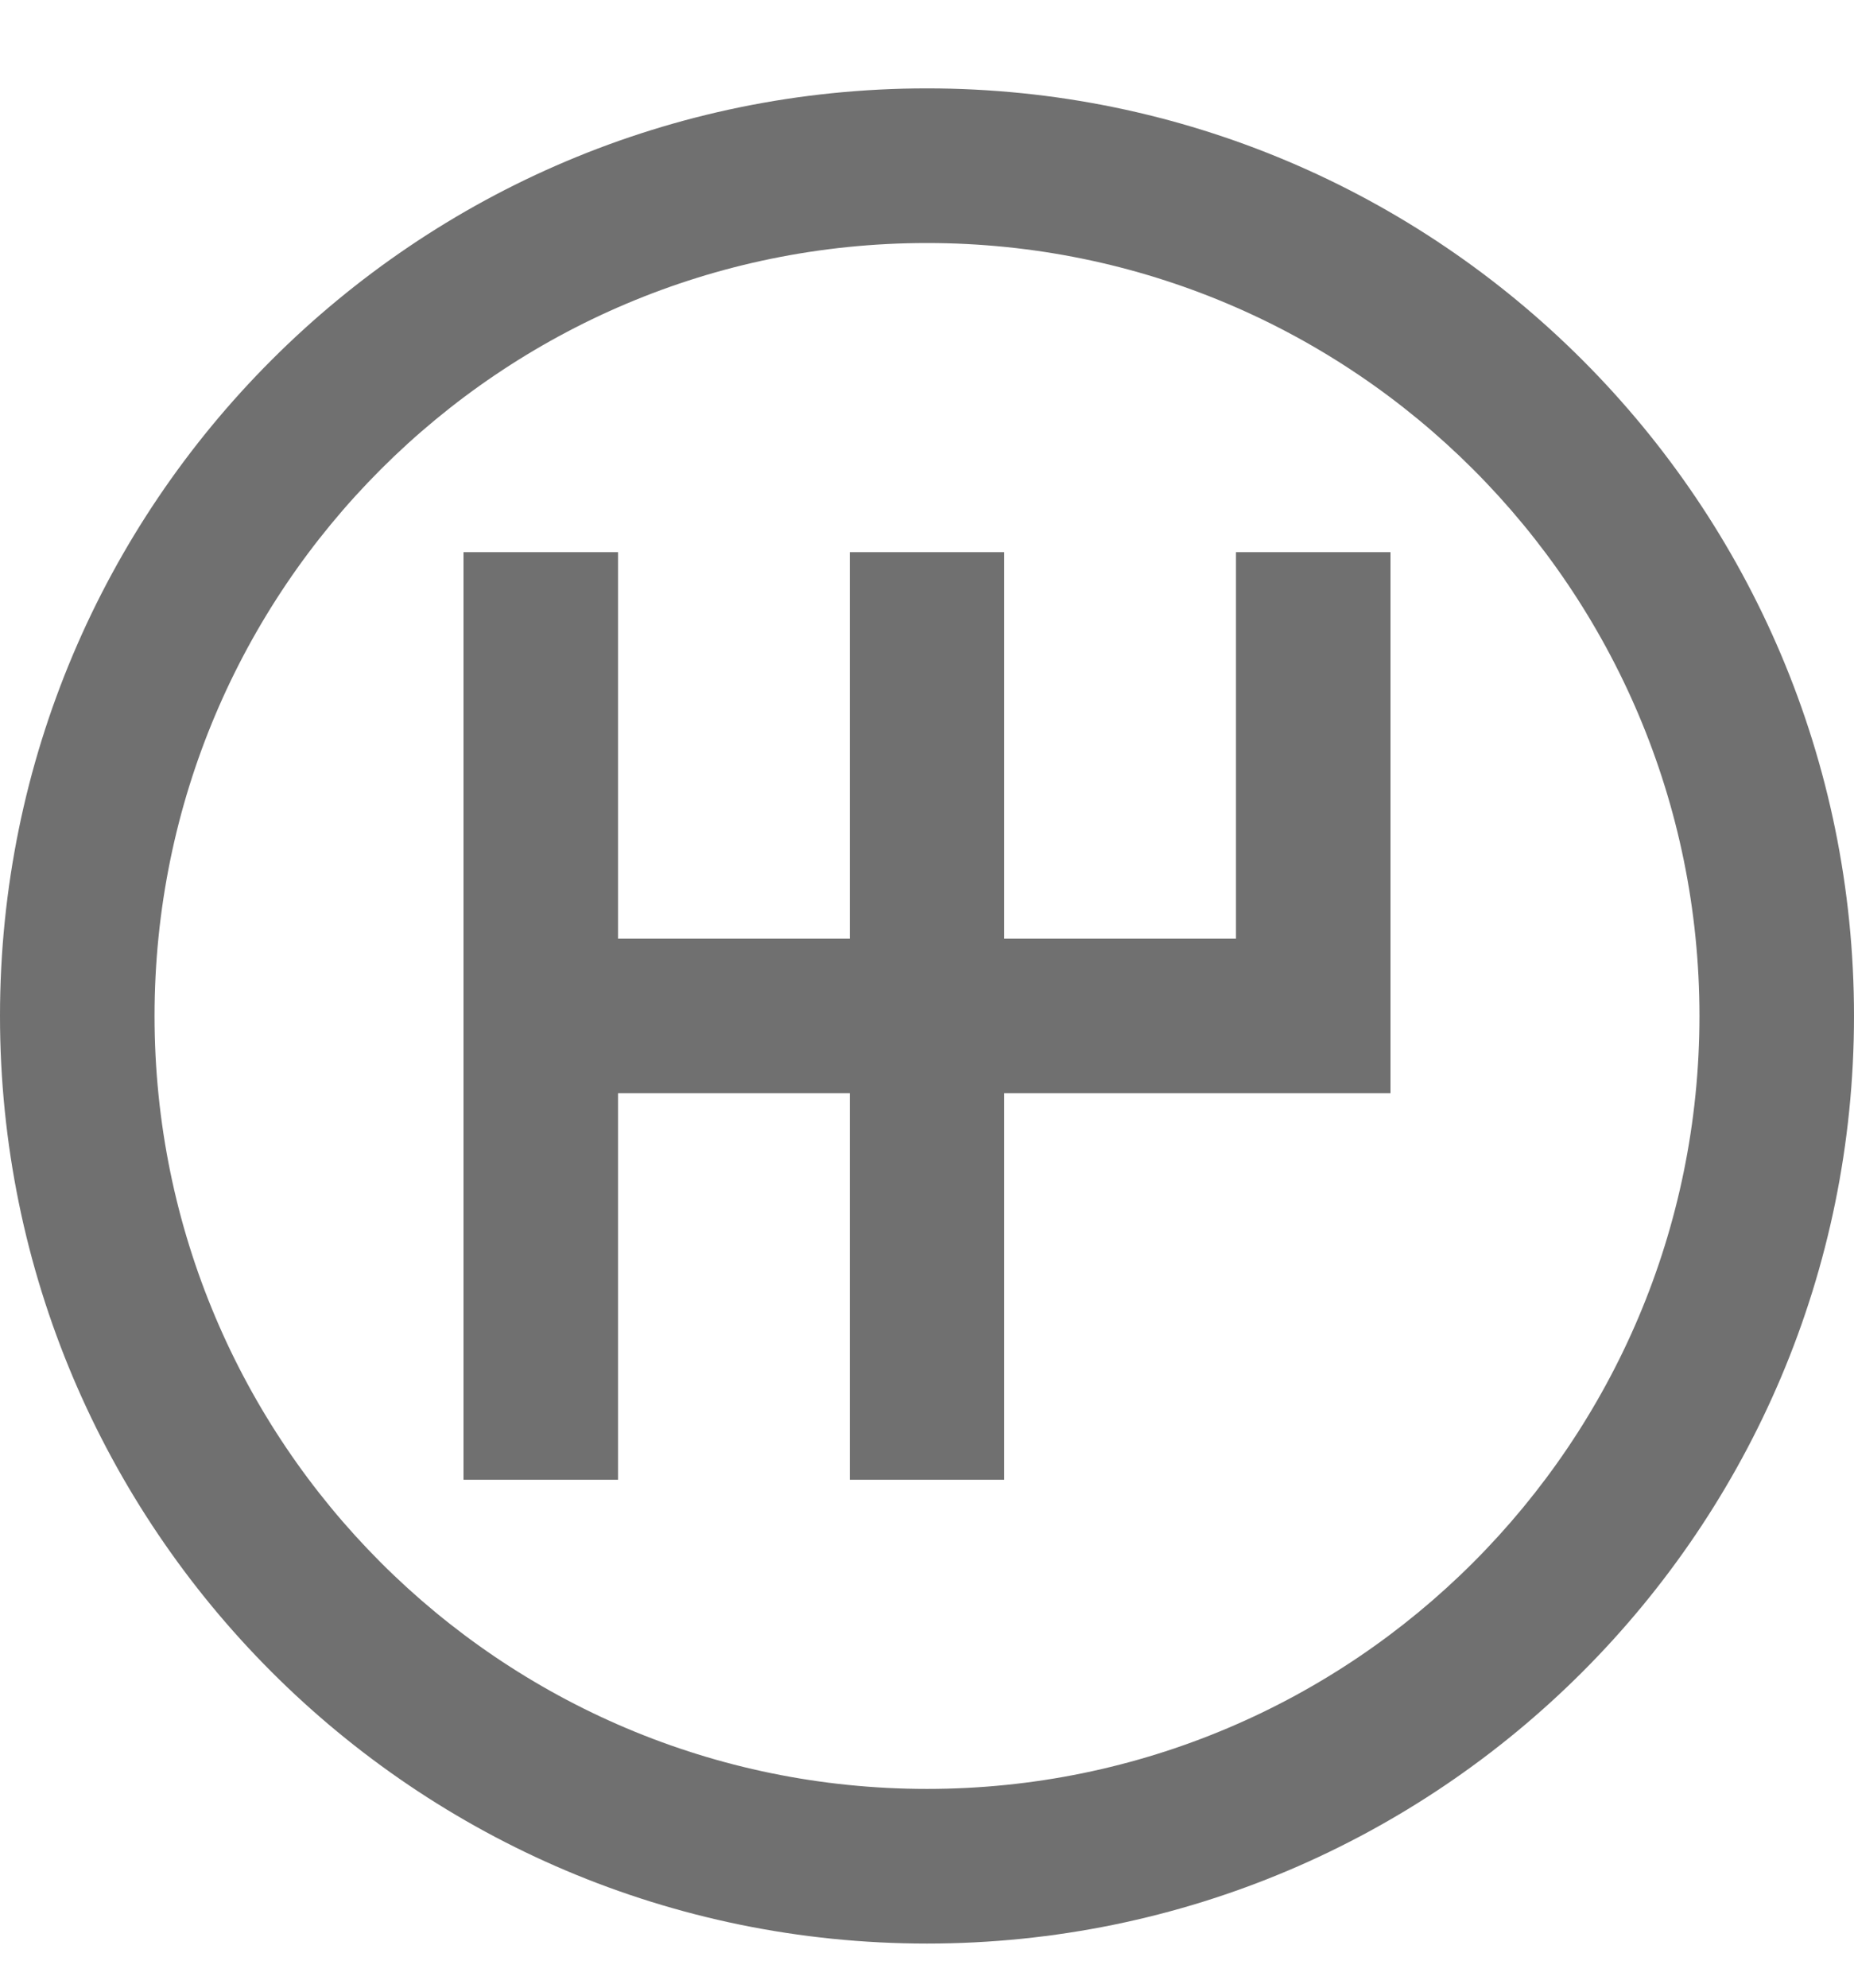<svg width="14" height="15" viewBox="0 0 14 15" fill="none" xmlns="http://www.w3.org/2000/svg">
<path d="M7 0.667C3.134 0.667 0 3.801 0 7.667C0 11.533 3.134 14.667 7 14.667C10.866 14.667 14 11.533 14 7.667C14 3.801 10.866 0.667 7 0.667ZM7 13.5C3.778 13.5 1.167 10.888 1.167 7.667C1.167 4.445 3.778 1.834 7 1.834C10.221 1.834 12.833 4.445 12.833 7.667C12.833 10.888 10.221 13.5 7 13.5Z" fill="#707070"/>
<path d="M9.333 4.167V7.084H7.583V4.167H6.417V7.084H4.667V4.167H3.5V11.167H4.667V8.25H6.417V11.167H7.583V8.25H10.5V4.167H9.333Z" fill="#707070"/>
</svg>
